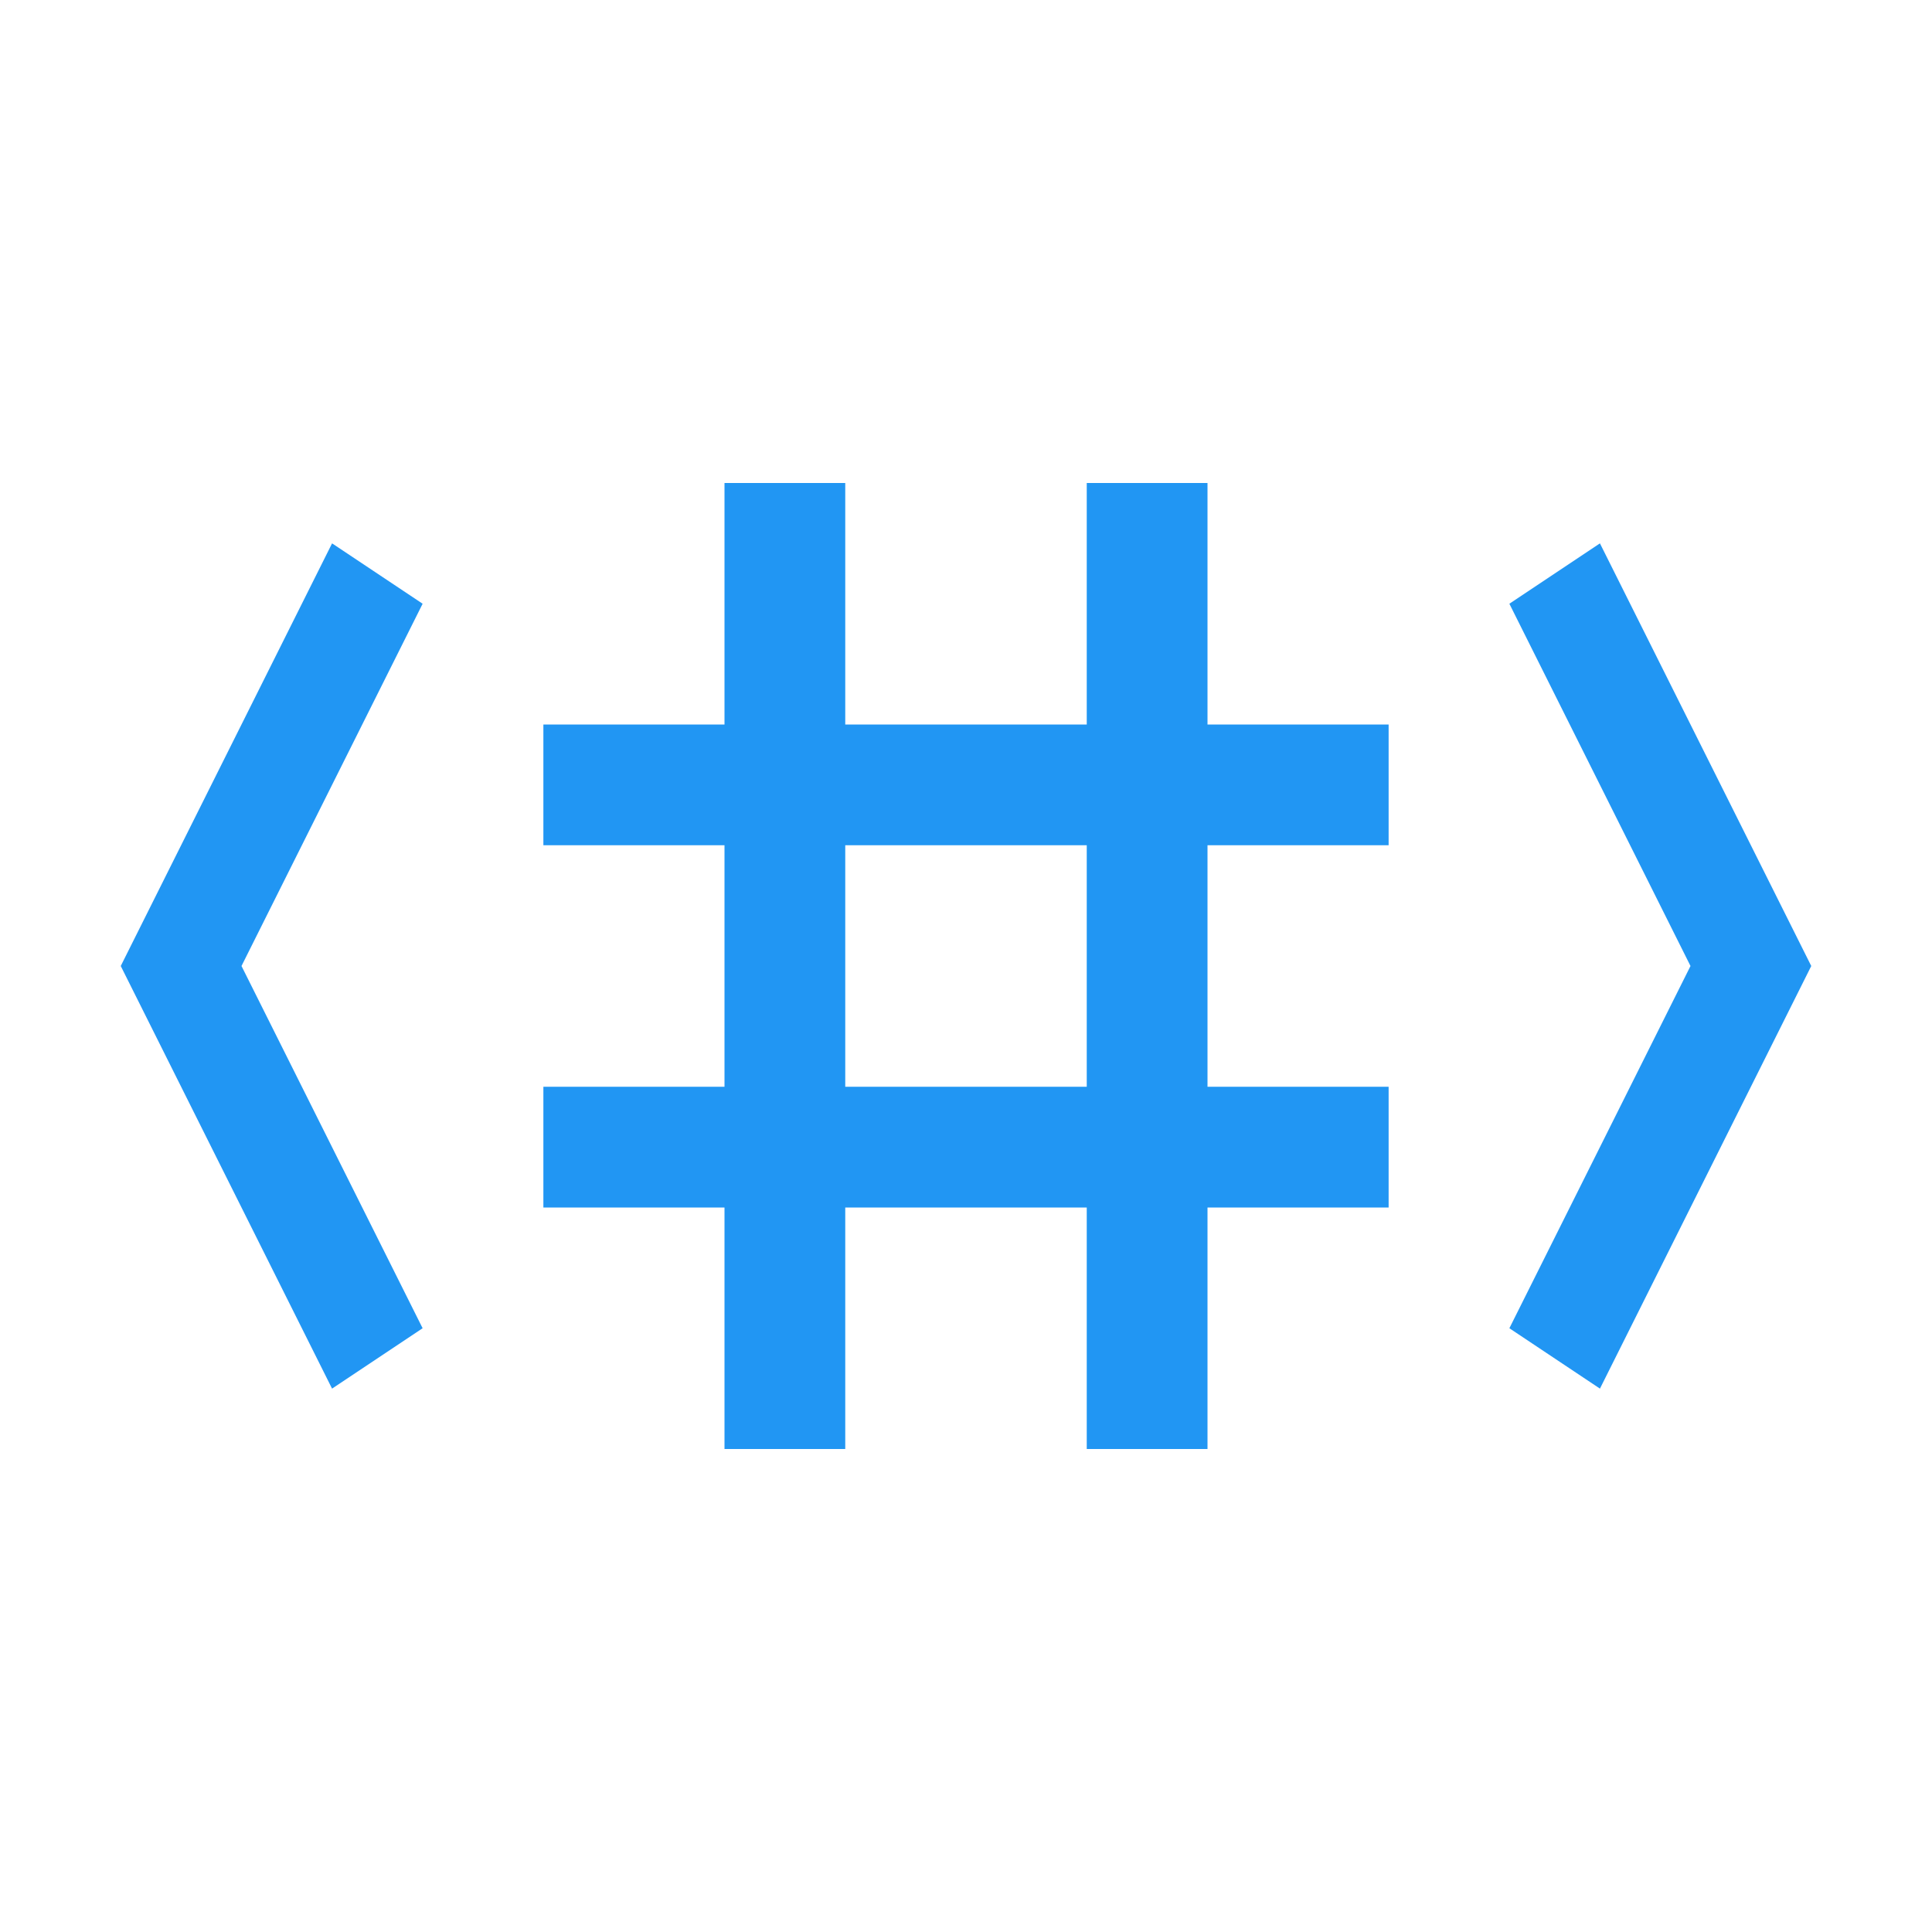 <svg xmlns="http://www.w3.org/2000/svg" width="16" height="16" viewBox="0 0 16 16"><path fill="#2196f3" d="m12.5 11l.75.5L15 8l-1.75-3.5l-.75.5L14 8zM6 4h1v2h2V4h1v2h1.5v1H10v2h1.5v1H10v2H9v-2H7v2H6v-2H4.5V9H6V7H4.5V6H6zm1 5h2V7H7zM3.5 5l-.75-.5L1 8l1.75 3.5l.75-.5L2 8z"/></svg>